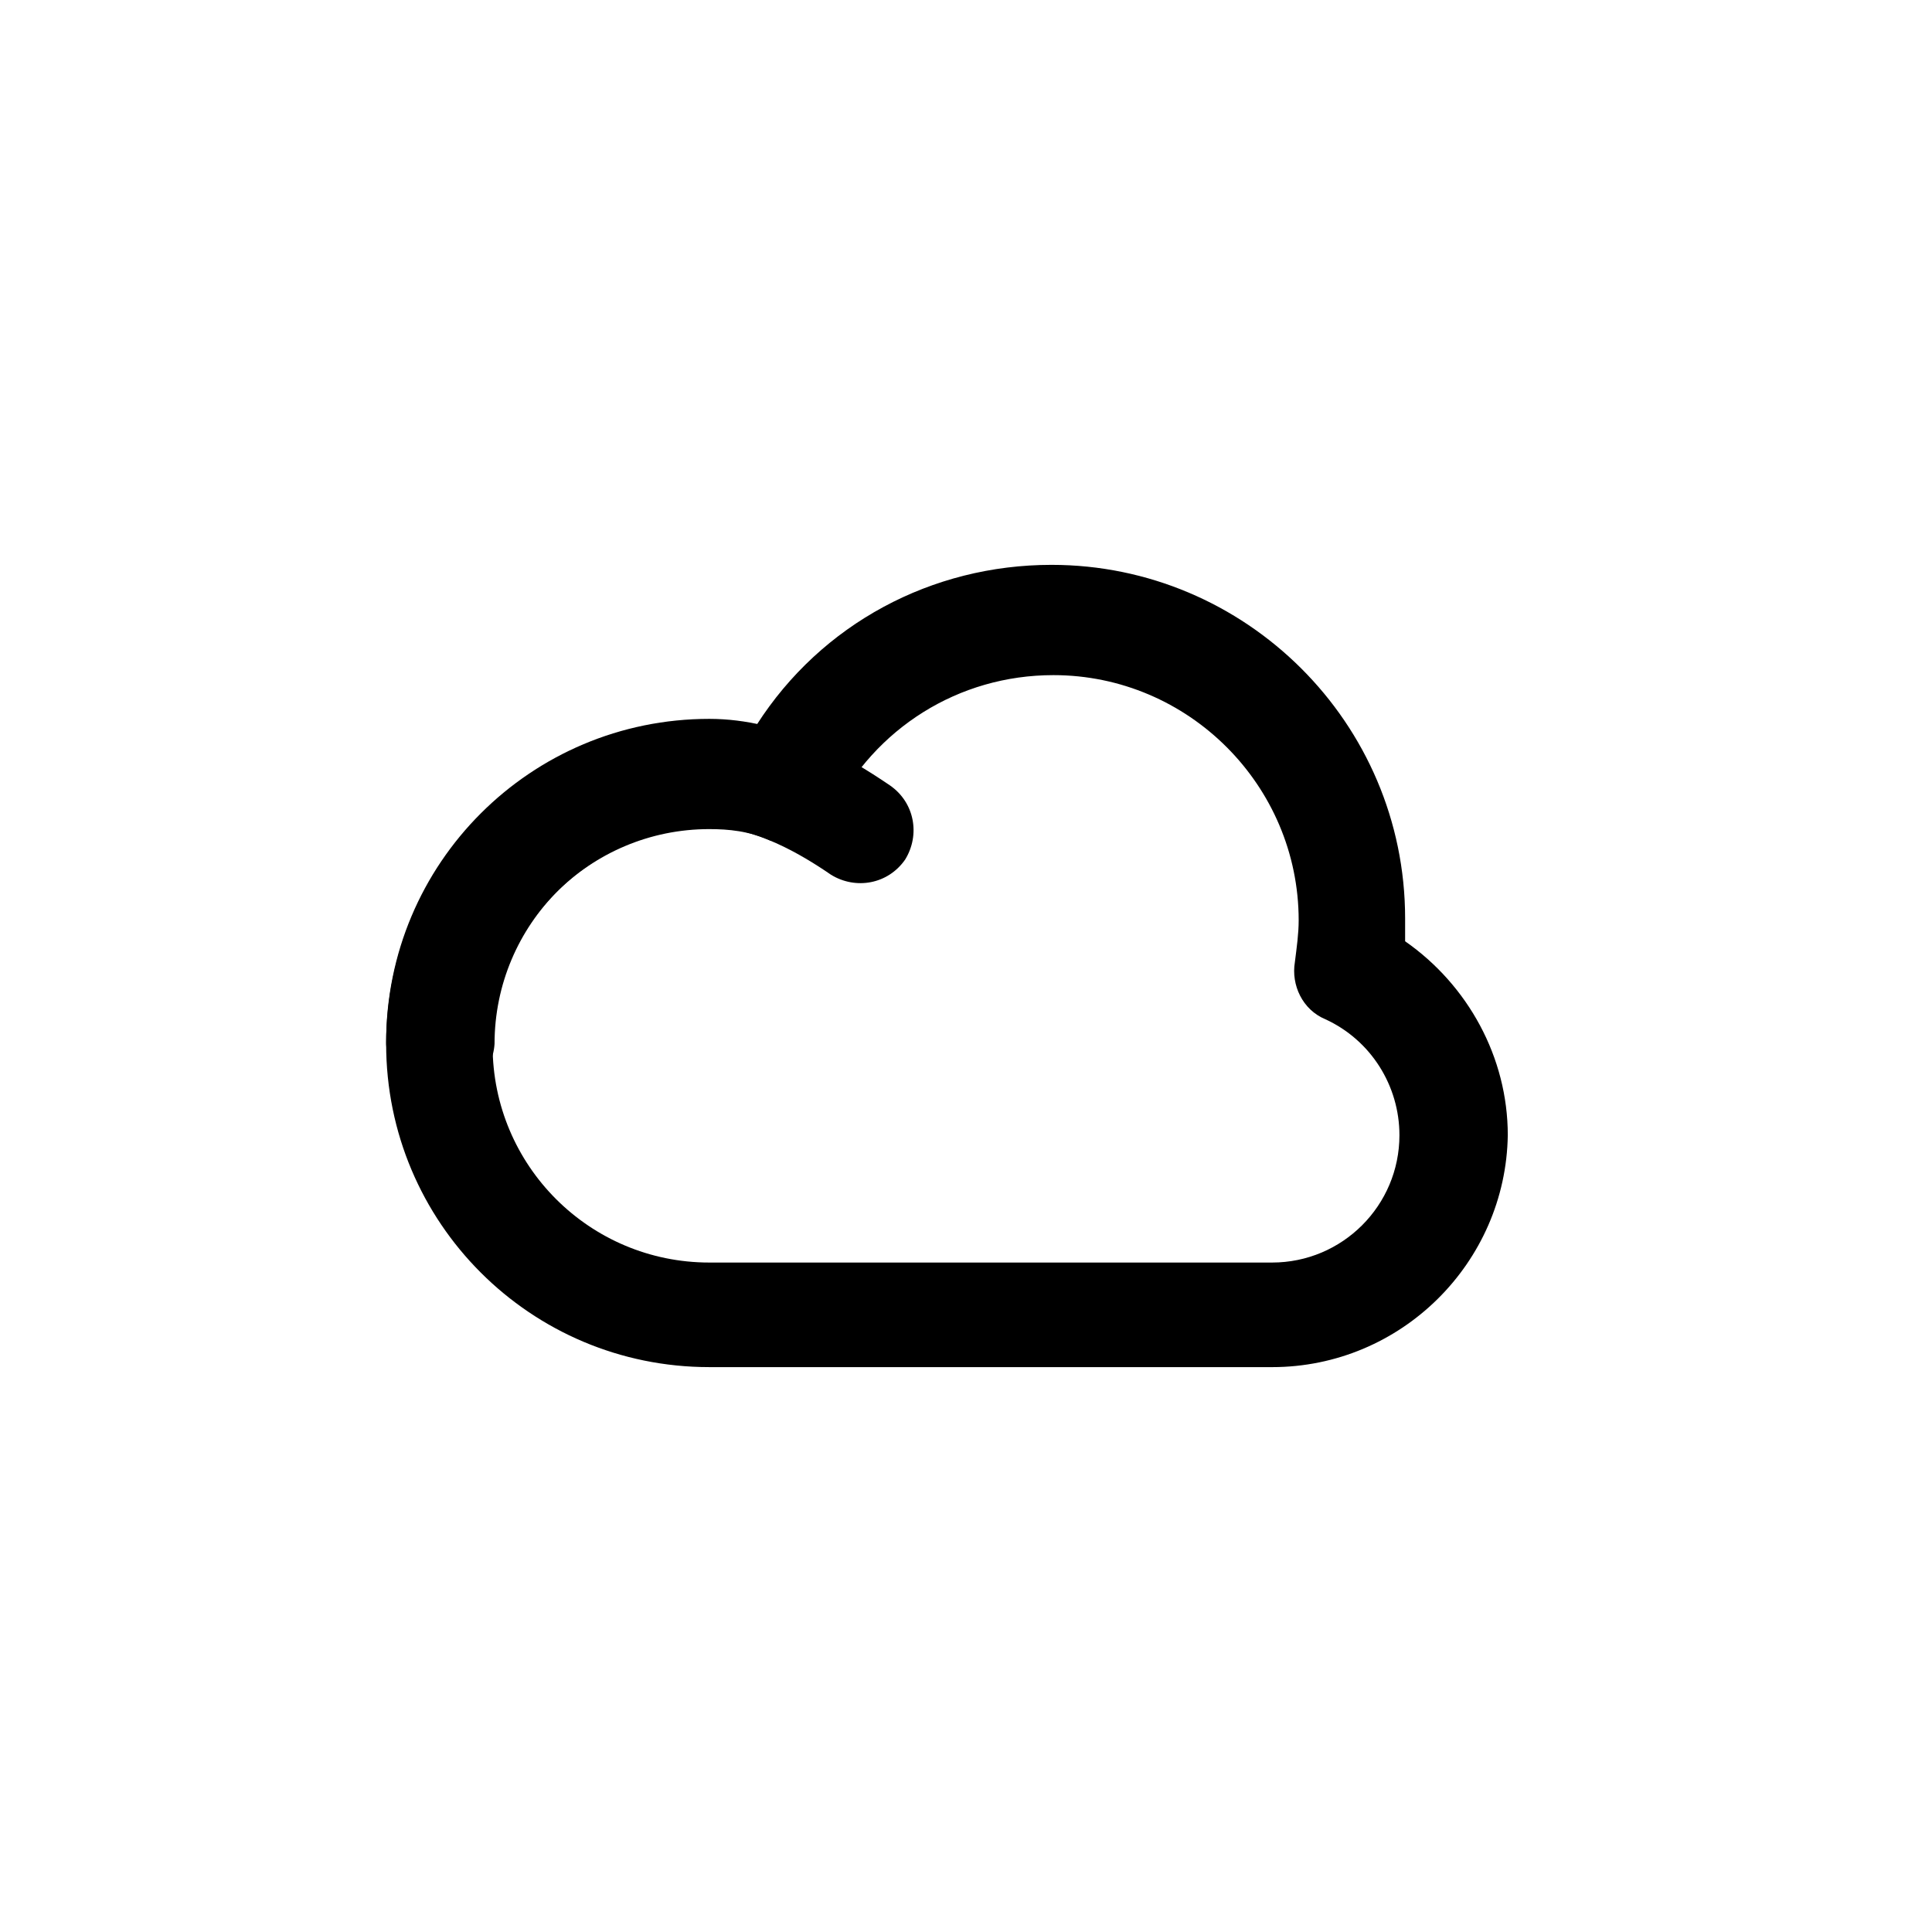 <?xml version="1.0" encoding="UTF-8"?>
<!-- The Best Svg Icon site in the world: iconSvg.co, Visit us! https://iconsvg.co -->
<svg fill="#000000" width="800px" height="800px" version="1.1" viewBox="144 144 512 512" xmlns="http://www.w3.org/2000/svg">
 <g>
  <path d="m481.11 506.3h-149.13c-47.359 0-85.648-38.289-85.648-85.648s38.289-85.648 85.648-85.648c4.031 0 8.062 0.504 12.594 1.008 17.129-26.703 46.352-42.32 78.09-42.32 51.387 0 93.707 41.816 93.707 93.707v6.047c16.625 11.586 27.207 30.73 27.207 51.387-0.5 33.762-28.211 61.469-62.469 61.469zm-149.13-142.58c-31.738 0-57.434 25.695-57.434 57.434s25.695 57.434 57.434 57.434h149.13c18.641 0 33.754-15.113 33.754-33.754 0-13.098-7.559-25.191-19.648-30.73-6.047-2.519-9.07-9.07-8.062-15.113 0.504-4.031 1.008-7.559 1.008-11.082 0-35.77-29.223-64.992-64.992-64.992-25.191 0-47.359 14.105-58.441 36.273-3.023 6.047-10.078 9.07-16.625 7.559-5.543-2.523-11.082-3.027-16.121-3.027z"/>
  <path d="m260.44 434.26c-8.062 0-14.105-6.551-14.105-14.105 0-47.359 38.289-85.648 85.648-85.648 19.648 0 36.777 10.078 47.863 17.633 6.551 4.535 8.062 13.098 4.031 19.648-4.535 6.551-13.098 8.062-19.648 4.031-8.062-5.543-20.152-12.594-31.738-12.594-31.738 0-57.434 25.695-57.434 57.434-0.508 7.555-6.555 13.602-14.617 13.602z"/>
 </g>
</svg>
